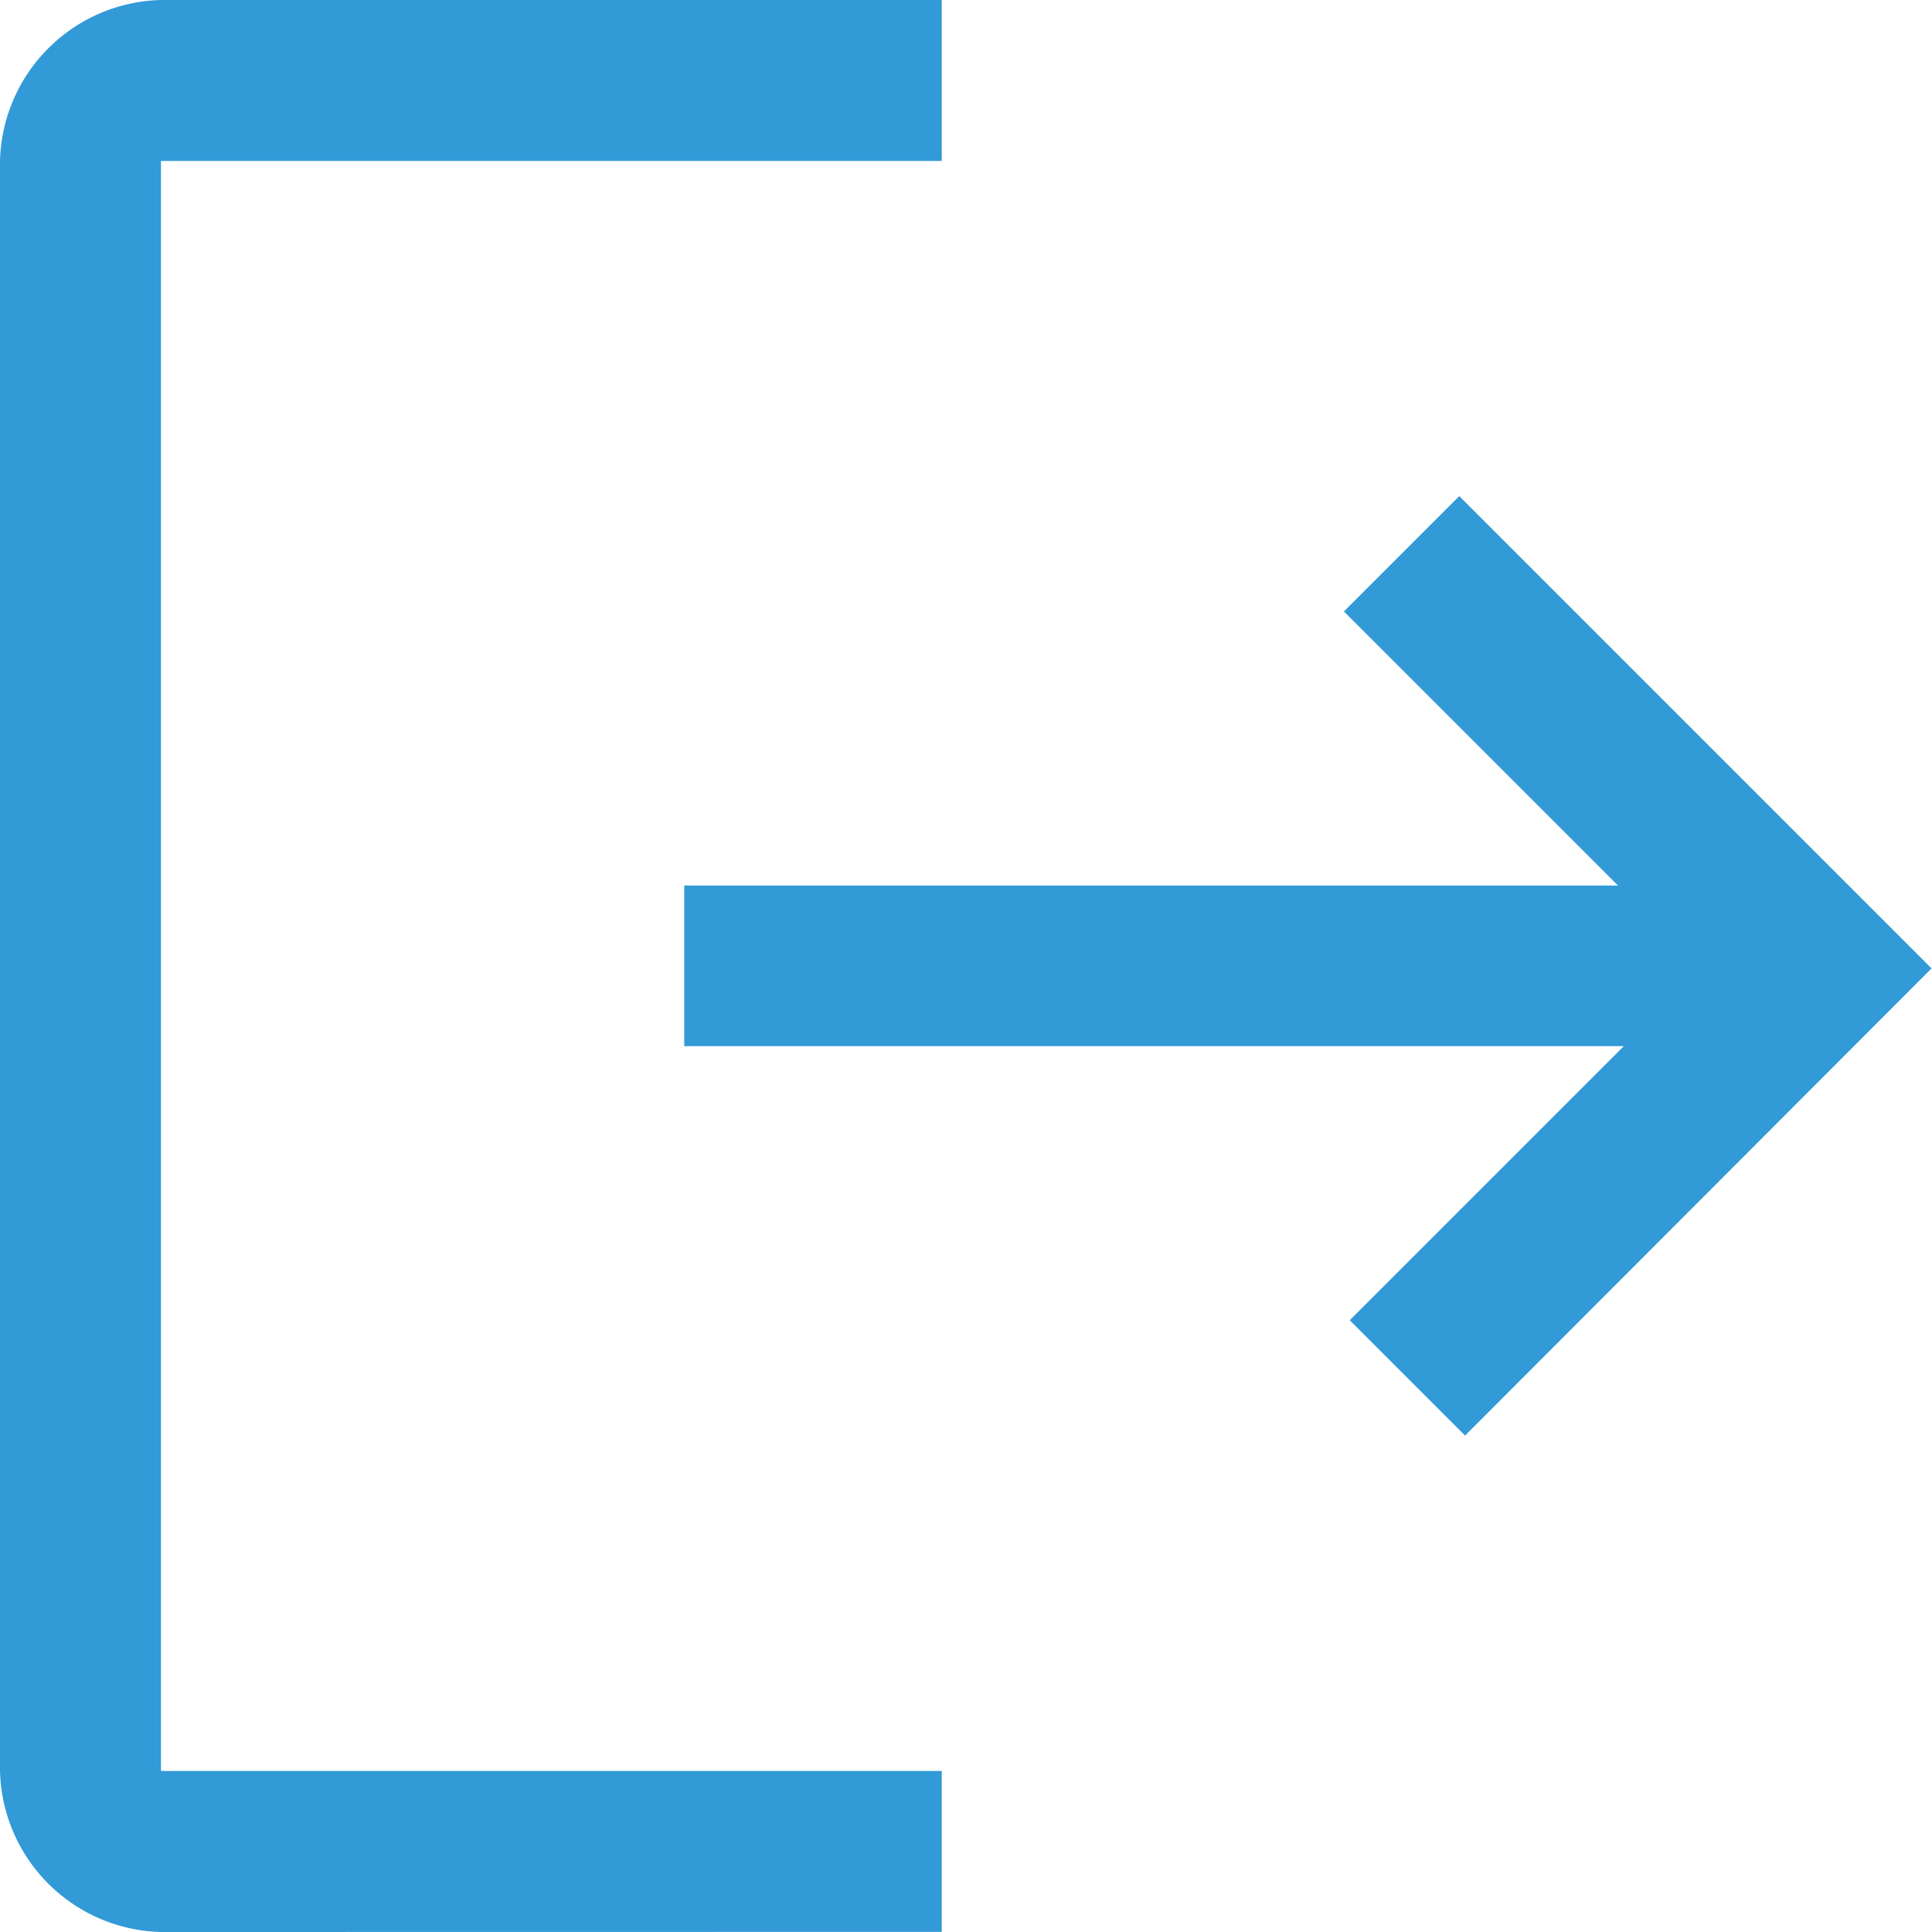 <svg xmlns="http://www.w3.org/2000/svg" width="17.622" height="17.622" viewBox="0 0 17.622 17.622">
  <path id="logout_FILL0_wght400_GRAD0_opsz48" d="M7.468,23.622A1.506,1.506,0,0,1,6,22.153V7.468A1.506,1.506,0,0,1,7.468,6h7.122V7.468H7.468V22.153h7.122v1.468Zm11.895-4.528-1.052-1.052,2.5-2.5H12.241V14.077h8.517l-2.5-2.5,1.052-1.052,4.308,4.308Z" transform="translate(-6 -6)" fill="#329ad7"/>
</svg>
